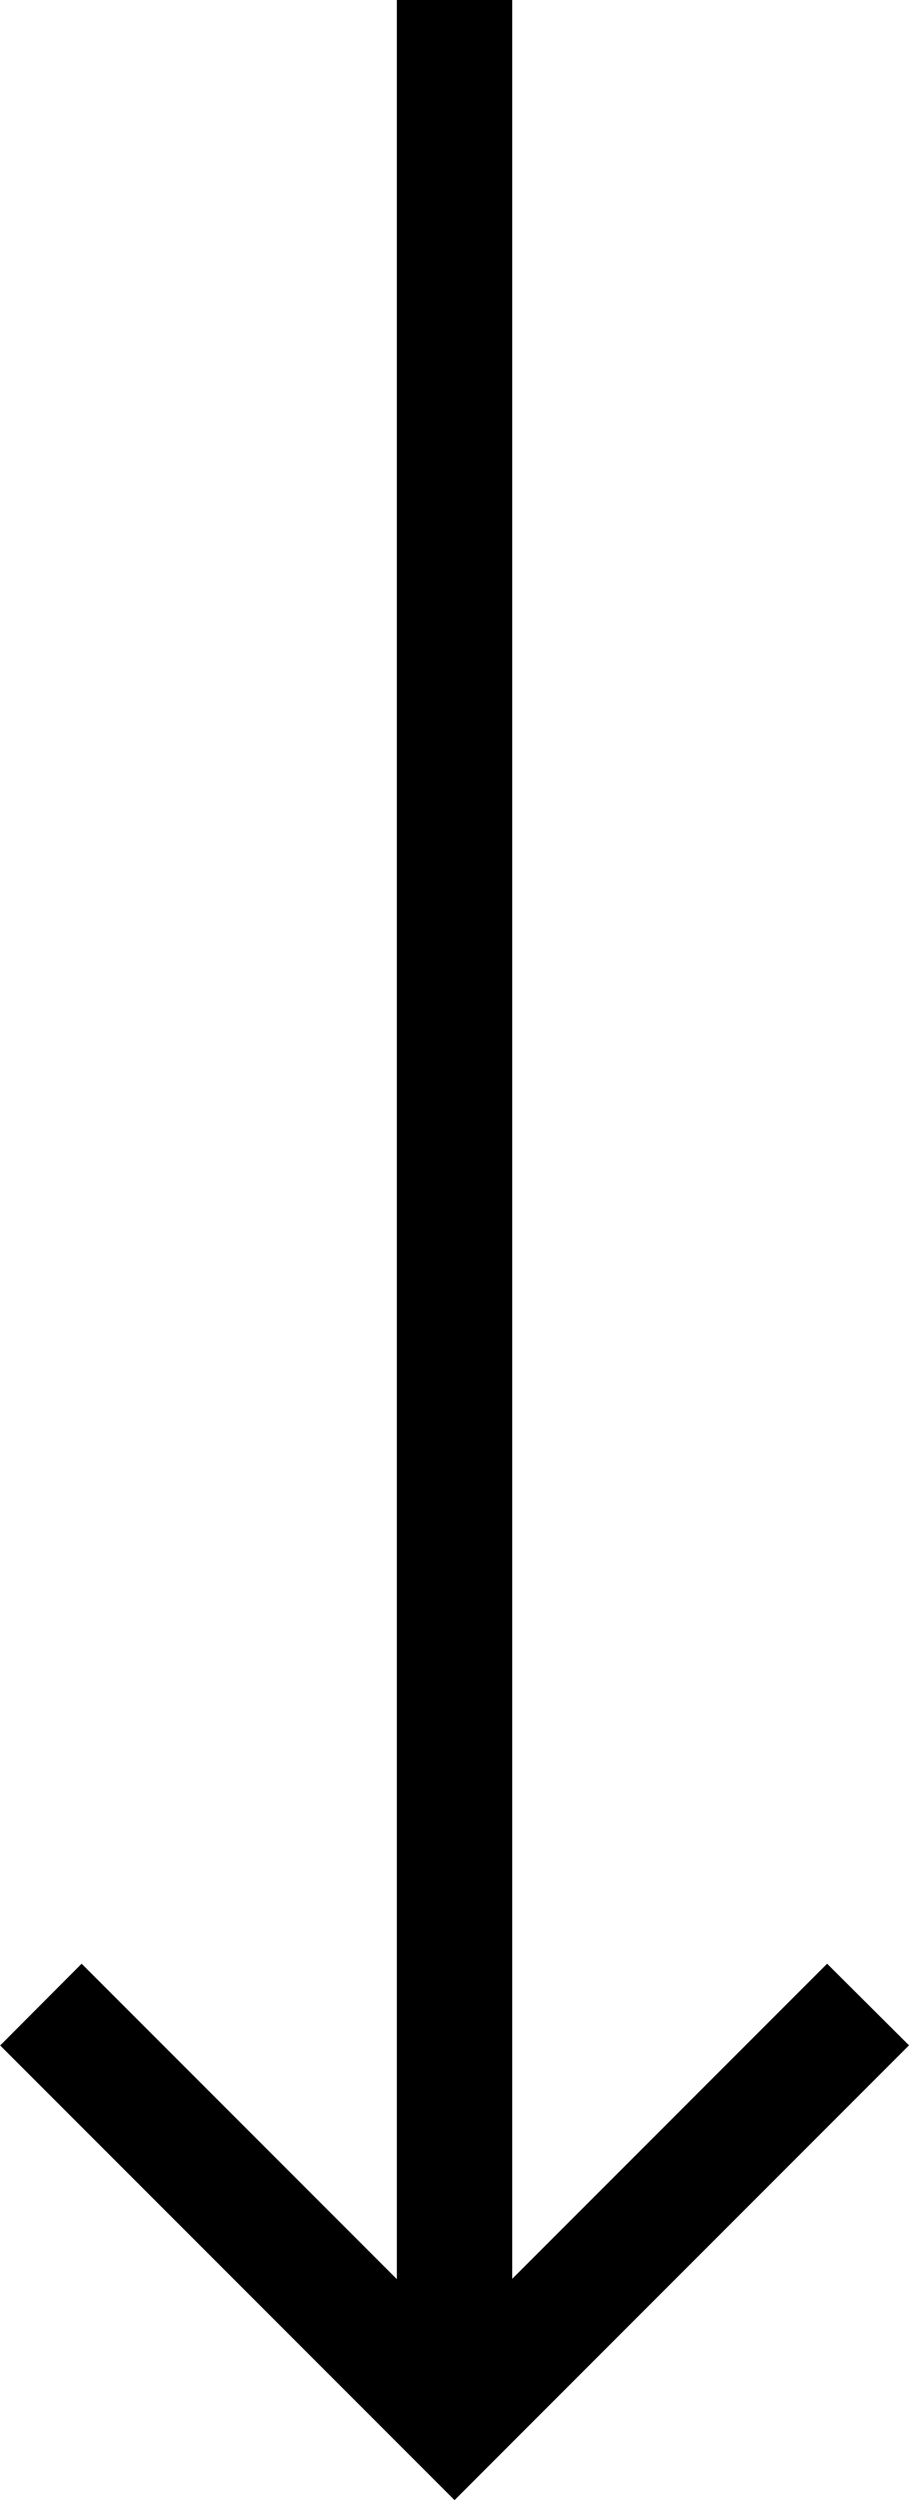<svg xmlns="http://www.w3.org/2000/svg" width="14.632" height="40.217" viewBox="0 0 14.632 40.217"><path data-name="Rectangle 4" d="M8.245 0v38.81H6.388V0z"/><path data-name="Path 1" d="M1.314 31.588l6 6 6-6 1.318 1.313-6 6-1.315 1.316-1.314-1.314-6-6z"/></svg>